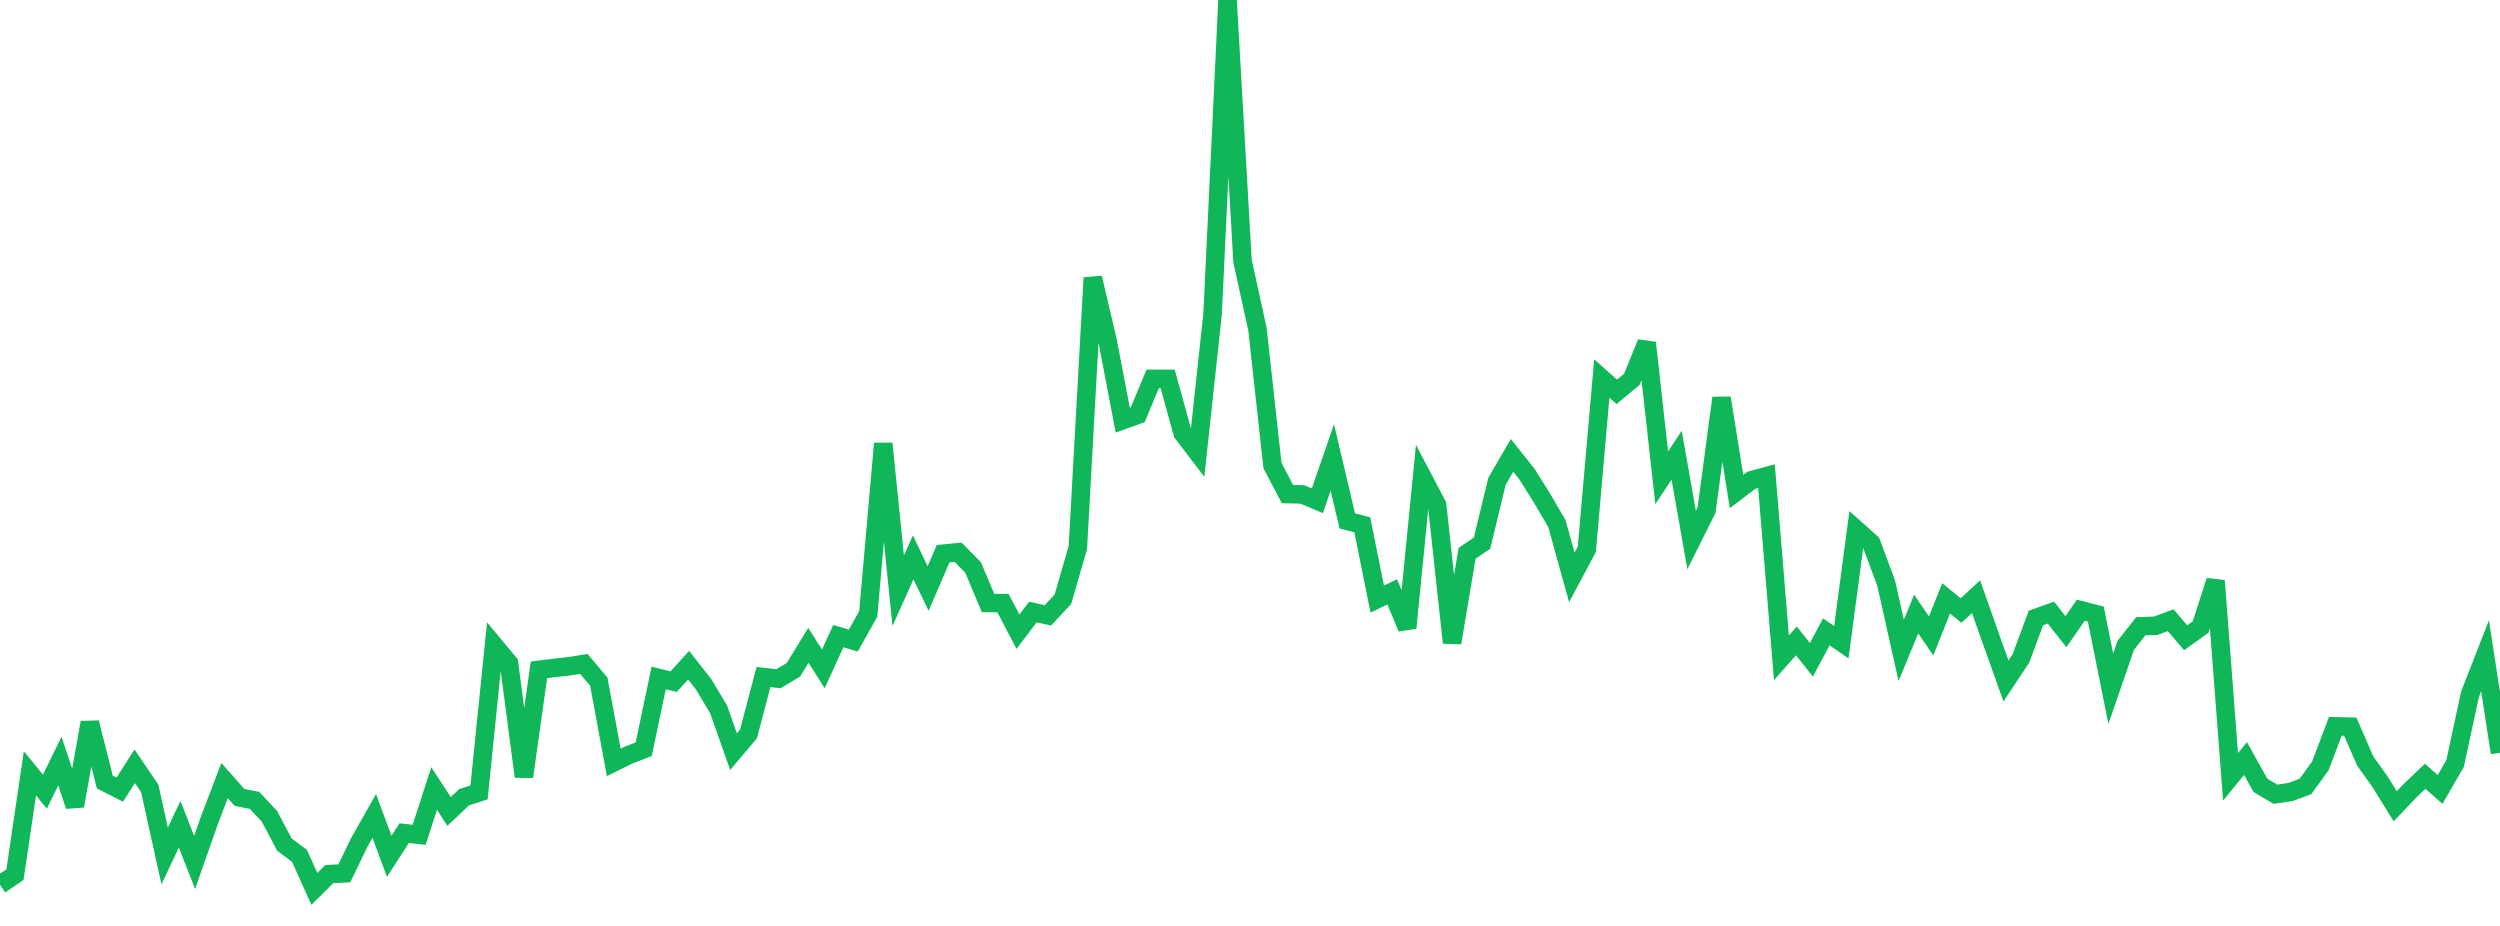 <?xml version="1.0" standalone="no"?>
<!DOCTYPE svg PUBLIC "-//W3C//DTD SVG 1.1//EN" "http://www.w3.org/Graphics/SVG/1.1/DTD/svg11.dtd">
<svg width="135" height="50" viewBox="0 0 135 50" preserveAspectRatio="none" class="sparkline" xmlns="http://www.w3.org/2000/svg"
xmlns:xlink="http://www.w3.org/1999/xlink"><path  class="sparkline--line" d="M 0 47.78 L 0 47.78 L 0.808 47.23 L 1.617 41.76 L 2.425 42.75 L 3.234 41.1 L 4.042 43.52 L 4.85 39.02 L 5.659 42.23 L 6.467 42.64 L 7.275 41.38 L 8.084 42.57 L 8.892 46.22 L 9.701 44.51 L 10.509 46.57 L 11.317 44.27 L 12.126 42.15 L 12.934 43.06 L 13.743 43.22 L 14.551 44.08 L 15.359 45.61 L 16.168 46.21 L 16.976 48 L 17.784 47.2 L 18.593 47.16 L 19.401 45.49 L 20.21 44.06 L 21.018 46.24 L 21.826 44.99 L 22.635 45.08 L 23.443 42.58 L 24.251 43.82 L 25.06 43.05 L 25.868 42.79 L 26.677 34.84 L 27.485 35.81 L 28.293 41.94 L 29.102 36.17 L 29.91 36.07 L 30.719 35.98 L 31.527 35.85 L 32.335 36.81 L 33.144 41.17 L 33.952 40.77 L 34.76 40.46 L 35.569 36.61 L 36.377 36.81 L 37.186 35.92 L 37.994 36.95 L 38.802 38.3 L 39.611 40.59 L 40.419 39.63 L 41.228 36.56 L 42.036 36.65 L 42.844 36.17 L 43.653 34.85 L 44.461 36.12 L 45.269 34.35 L 46.078 34.59 L 46.886 33.15 L 47.695 23.95 L 48.503 31.9 L 49.311 30.1 L 50.12 31.78 L 50.928 29.9 L 51.737 29.82 L 52.545 30.64 L 53.353 32.56 L 54.162 32.57 L 54.97 34.11 L 55.778 33.05 L 56.587 33.23 L 57.395 32.36 L 58.204 29.57 L 59.012 15 L 59.82 18.45 L 60.629 22.69 L 61.437 22.4 L 62.246 20.46 L 63.054 20.46 L 63.862 23.39 L 64.671 24.45 L 65.479 16.96 L 66.287 0 L 67.096 14.09 L 67.904 17.78 L 68.713 25.14 L 69.521 26.68 L 70.329 26.7 L 71.138 27.04 L 71.946 24.7 L 72.754 28.13 L 73.563 28.34 L 74.371 32.35 L 75.18 31.96 L 75.988 33.91 L 76.796 25.73 L 77.605 27.27 L 78.413 34.71 L 79.222 29.88 L 80.03 29.33 L 80.838 25.99 L 81.647 24.59 L 82.455 25.6 L 83.263 26.89 L 84.072 28.27 L 84.88 31.18 L 85.689 29.66 L 86.497 20.44 L 87.305 21.16 L 88.114 20.49 L 88.922 18.51 L 89.731 25.8 L 90.539 24.58 L 91.347 29.16 L 92.156 27.54 L 92.964 21.49 L 93.772 26.54 L 94.581 25.93 L 95.389 25.71 L 96.198 35.52 L 97.006 34.61 L 97.814 35.63 L 98.623 34.12 L 99.431 34.68 L 100.24 28.6 L 101.048 29.32 L 101.856 31.5 L 102.665 35.12 L 103.473 33.16 L 104.281 34.34 L 105.09 32.31 L 105.898 32.97 L 106.707 32.22 L 107.515 34.51 L 108.323 36.77 L 109.132 35.55 L 109.94 33.37 L 110.749 33.08 L 111.557 34.11 L 112.365 32.95 L 113.174 33.16 L 113.982 37.19 L 114.79 34.85 L 115.599 33.82 L 116.407 33.79 L 117.216 33.49 L 118.024 34.44 L 118.832 33.86 L 119.641 31.36 L 120.449 41.95 L 121.257 40.96 L 122.066 42.41 L 122.874 42.89 L 123.683 42.77 L 124.491 42.47 L 125.299 41.36 L 126.108 39.22 L 126.916 39.24 L 127.725 41.1 L 128.533 42.23 L 129.341 43.54 L 130.15 42.69 L 130.958 41.92 L 131.766 42.63 L 132.575 41.23 L 133.383 37.48 L 134.192 35.41 L 135 40.65" fill="none" stroke-width="1" stroke="#10b759"></path></svg>